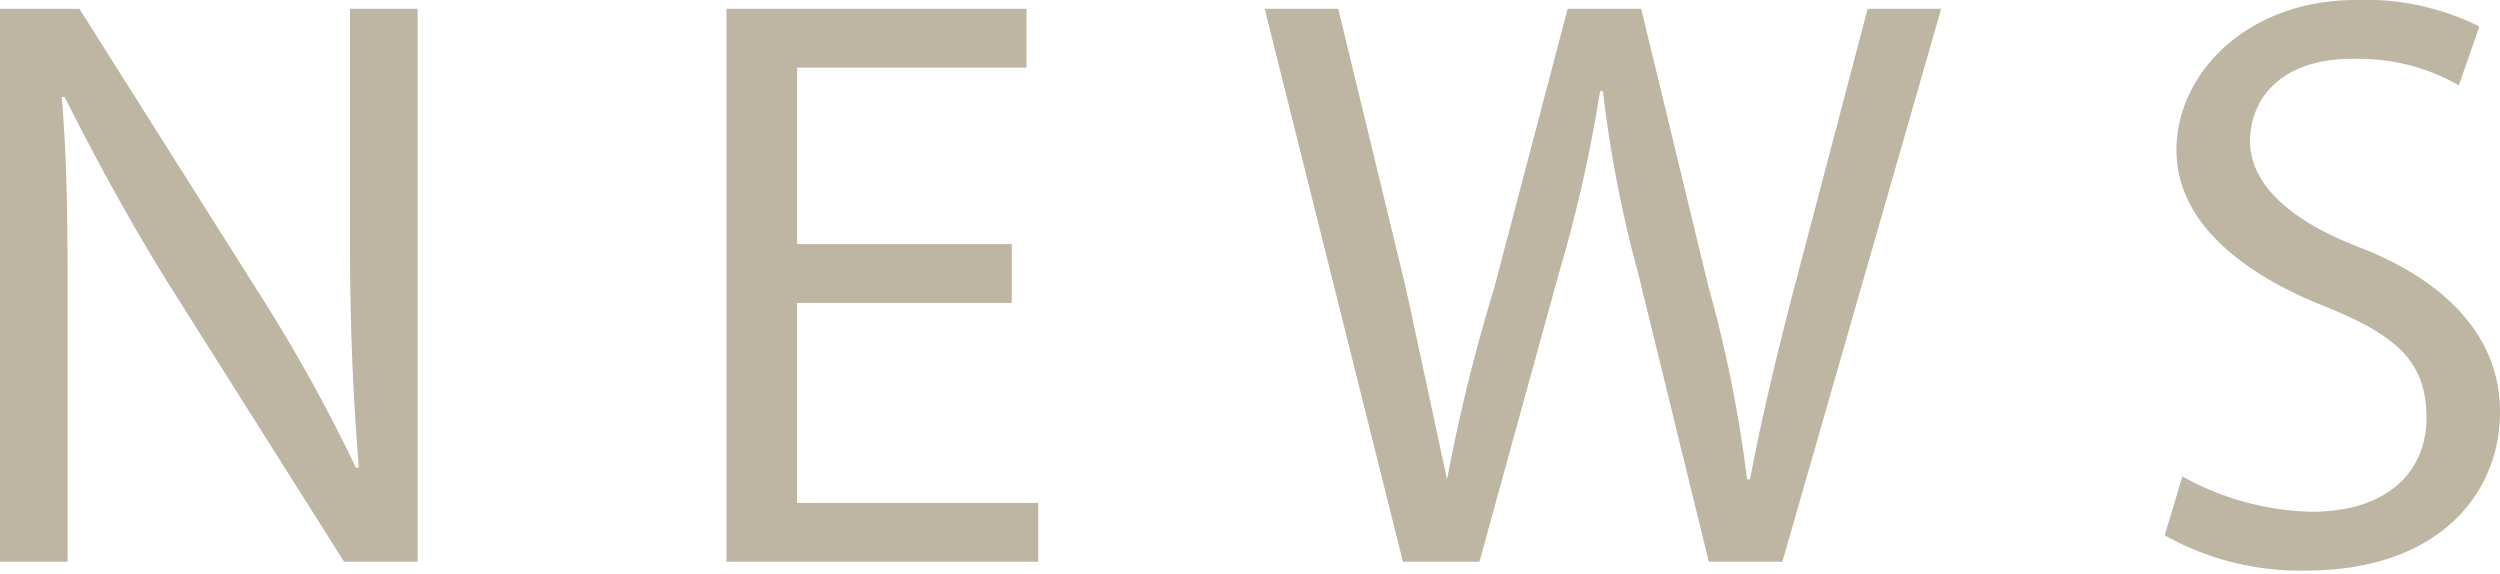 <svg xmlns="http://www.w3.org/2000/svg" viewBox="0 0 85 19.5"><g fill="#beb5a2" data-name="レイヤー 2"><path d="M0 19.1V.3h2.7l6 9.5a55.8 55.8 0 0 1 3.4 6.1h.1c-.2-2.5-.3-4.8-.3-7.7V.3h2.3v18.8h-2.5l-6-9.5C4.4 7.5 3.2 5.3 2.2 3.3h-.1c.2 2.4.2 4.6.2 7.8v8zM34.4 10.3h-7.3v6.8h8.2v2H24.7V.3h10.2v2h-7.8v6h7.3zM47.7 19.1L43 .3h2.5l2.3 9.5 1.4 6.5a60.7 60.7 0 0 1 1.6-6.5L53.3.3h2.5l2.3 9.5a43.9 43.9 0 0 1 1.3 6.5h.1c.4-2.1.9-4.2 1.5-6.5L63.5.3H66l-5.4 18.8h-2.5l-2.4-9.8a41.9 41.9 0 0 1-1.2-6.2h-.1A47.9 47.9 0 0 1 53 9.3l-2.7 9.8zM74.2 16.2a9.5 9.5 0 0 0 4.4 1.2c2.5 0 3.9-1.3 3.9-3.2s-1-2.8-3.5-3.8-5-2.7-5-5.3S76.4 0 80.1 0a8.7 8.7 0 0 1 4.2.9l-.7 2A6.9 6.9 0 0 0 80 2c-2.6 0-3.5 1.5-3.5 2.8s1.1 2.6 3.7 3.6S85 11.2 85 14s-2.1 5.4-6.6 5.4a9.4 9.4 0 0 1-4.8-1.2z"/></g></svg>